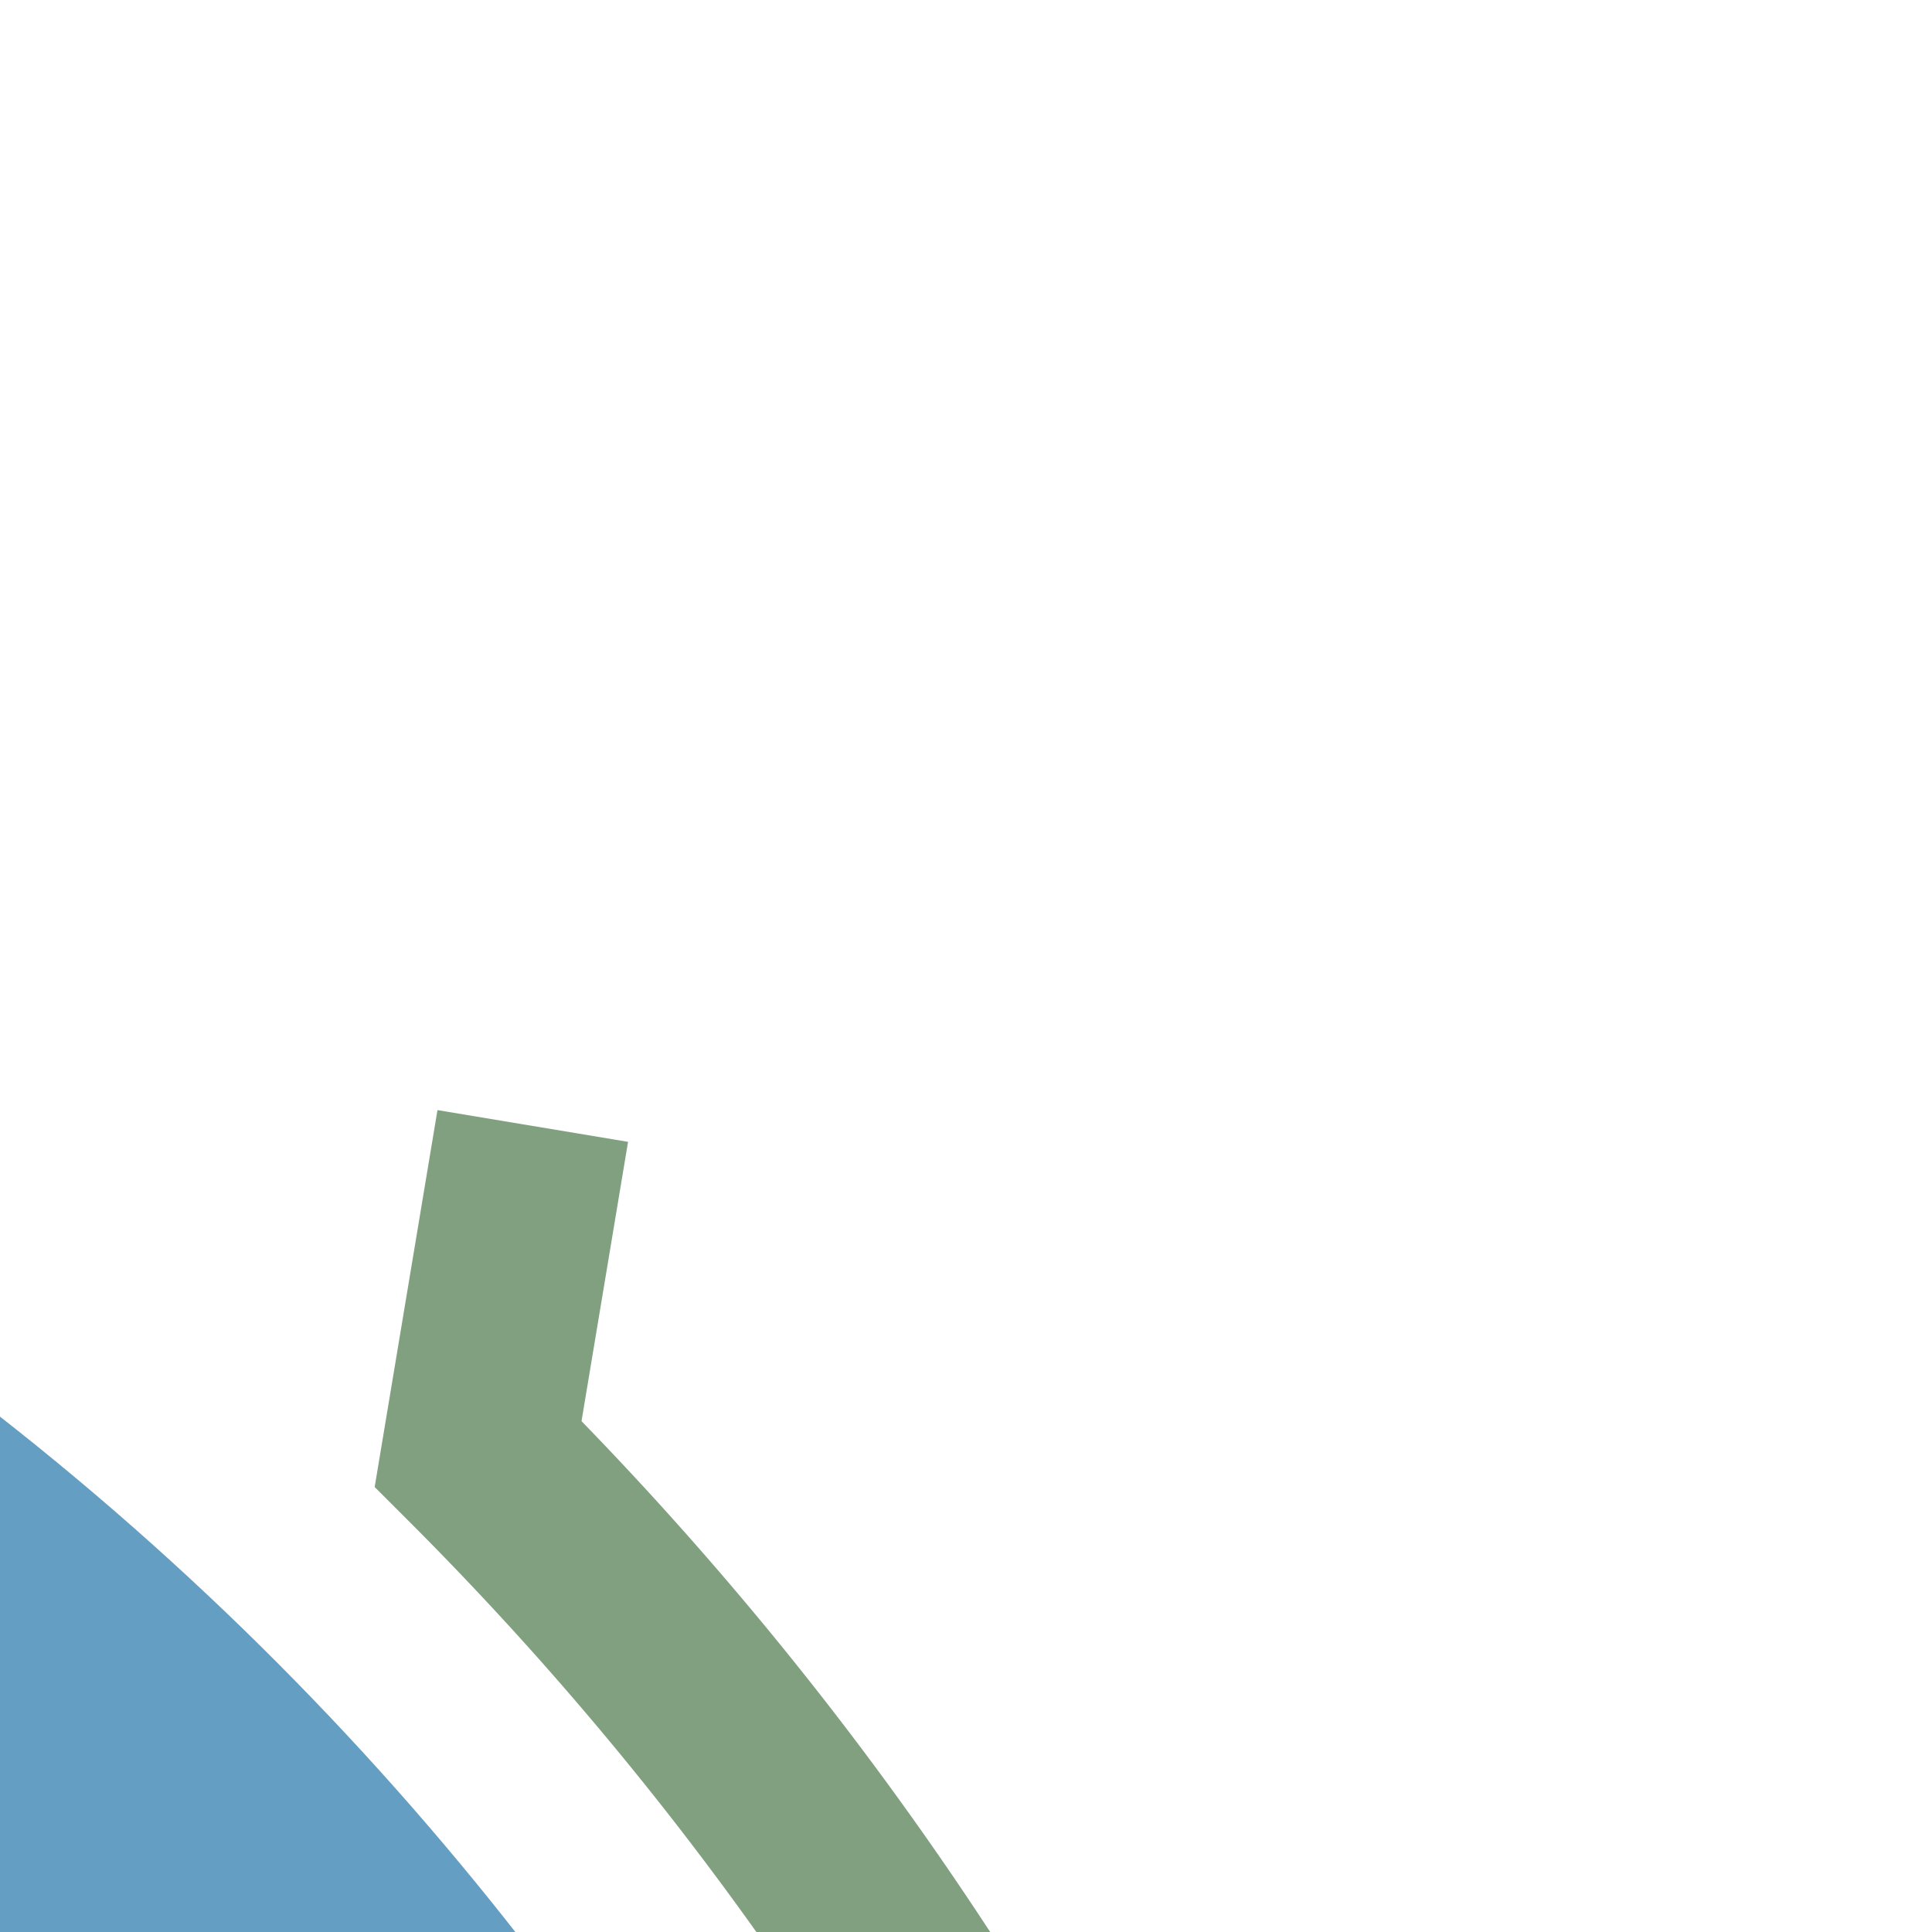 <?xml version="1.0" encoding="UTF-8"?>
<svg xmlns="http://www.w3.org/2000/svg" width="500" height="500">
 <title>exhkSTRc3a denim</title>
 <g fill="none">
  <circle stroke="#649EC3" cx="-482.84" cy="982.84" r="732.84" stroke-width="100"/>
  <path stroke="#80A080" d="M 137.88,291.4 123.74,376.26 A 857.84,857.84 0 0 1 375,982.84" stroke-width="50"/>
 </g>
</svg>